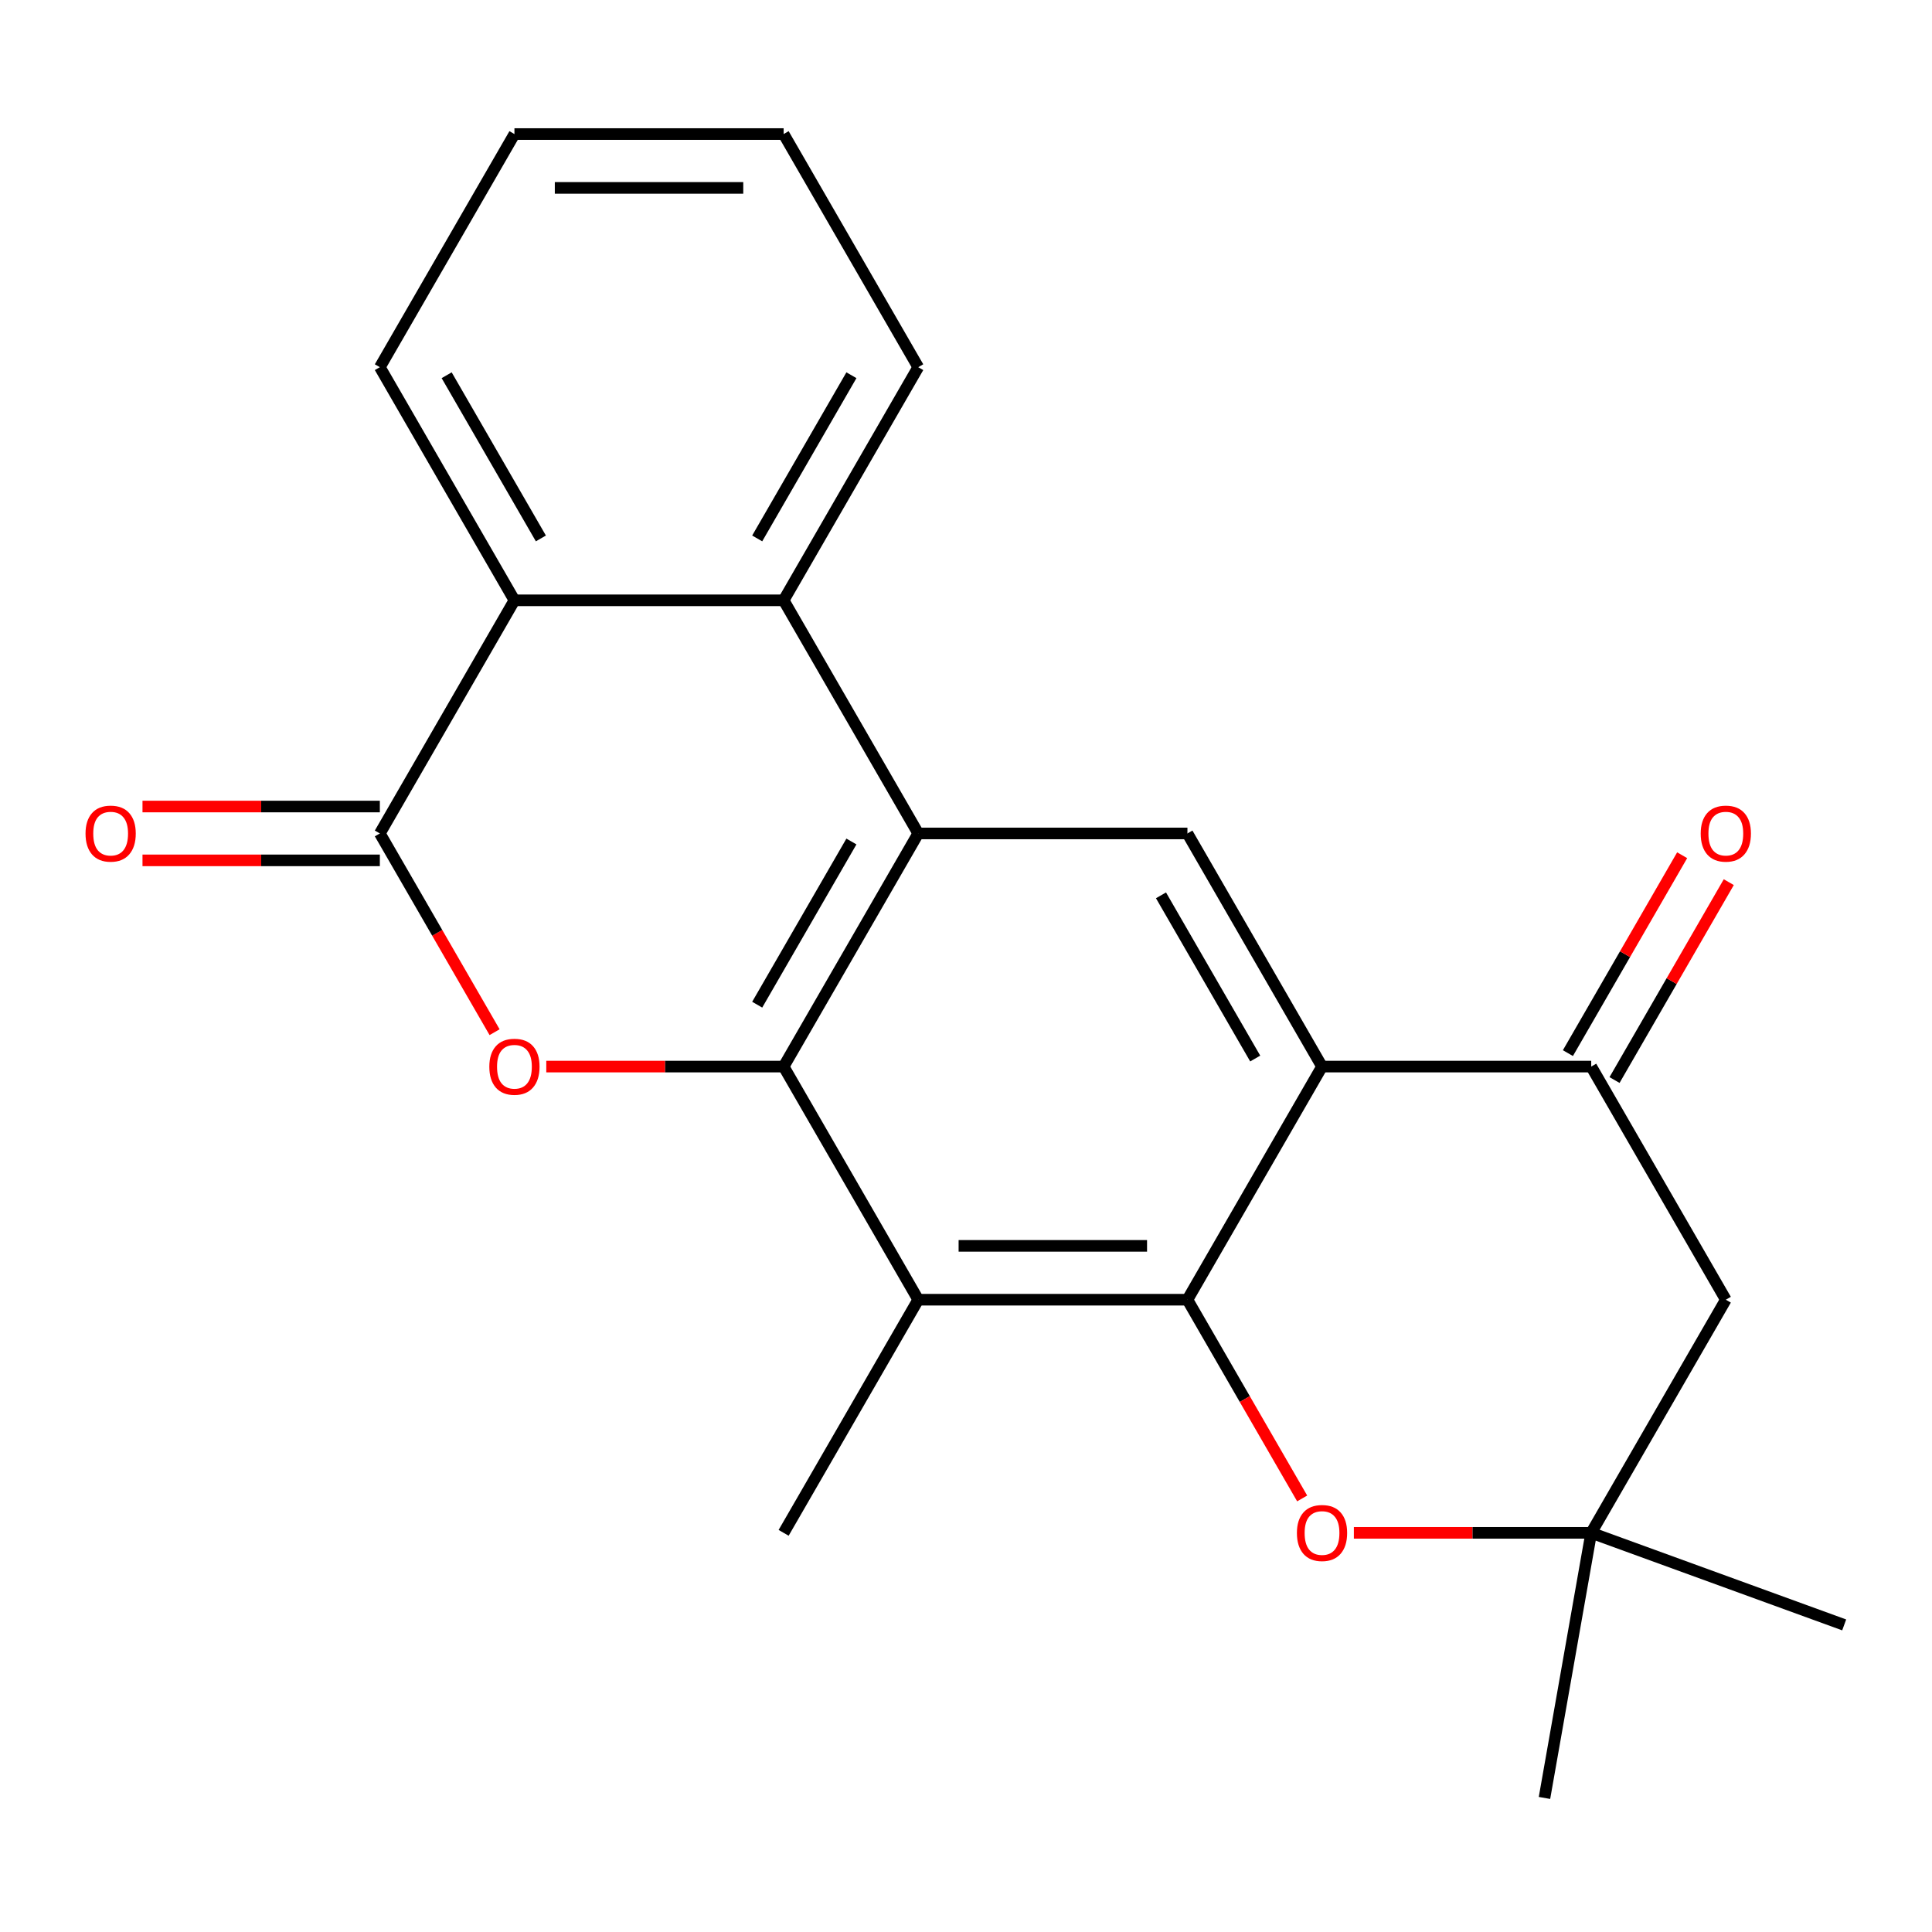 <?xml version='1.0' encoding='iso-8859-1'?>
<svg version='1.1' baseProfile='full'
              xmlns='http://www.w3.org/2000/svg'
                      xmlns:rdkit='http://www.rdkit.org/xml'
                      xmlns:xlink='http://www.w3.org/1999/xlink'
                  xml:space='preserve'
width='1000px' height='1000px' viewBox='0 0 1000 1000'>
<!-- END OF HEADER -->
<rect style='opacity:1.0;fill:#FFFFFF;stroke:none' width='1000' height='1000' x='0' y='0'> </rect>
<path class='bond-1' d='M 405.608,552.059 L 475.276,431.391' style='fill:none;fill-rule:evenodd;stroke:#000000;stroke-width:6px;stroke-linecap:butt;stroke-linejoin:miter;stroke-opacity:1' />
<path class='bond-1' d='M 391.925,520.025 L 440.692,435.558' style='fill:none;fill-rule:evenodd;stroke:#000000;stroke-width:6px;stroke-linecap:butt;stroke-linejoin:miter;stroke-opacity:1' />
<path class='bond-3' d='M 405.608,552.059 L 344.182,552.059' style='fill:none;fill-rule:evenodd;stroke:#000000;stroke-width:6px;stroke-linecap:butt;stroke-linejoin:miter;stroke-opacity:1' />
<path class='bond-3' d='M 344.182,552.059 L 282.757,552.059' style='fill:none;fill-rule:evenodd;stroke:#FF0000;stroke-width:6px;stroke-linecap:butt;stroke-linejoin:miter;stroke-opacity:1' />
<path class='bond-4' d='M 405.608,552.059 L 475.276,672.726' style='fill:none;fill-rule:evenodd;stroke:#000000;stroke-width:6px;stroke-linecap:butt;stroke-linejoin:miter;stroke-opacity:1' />
<path class='bond-0' d='M 614.611,672.726 L 475.276,672.726' style='fill:none;fill-rule:evenodd;stroke:#000000;stroke-width:6px;stroke-linecap:butt;stroke-linejoin:miter;stroke-opacity:1' />
<path class='bond-0' d='M 593.711,644.859 L 496.176,644.859' style='fill:none;fill-rule:evenodd;stroke:#000000;stroke-width:6px;stroke-linecap:butt;stroke-linejoin:miter;stroke-opacity:1' />
<path class='bond-2' d='M 614.611,672.726 L 684.278,552.059' style='fill:none;fill-rule:evenodd;stroke:#000000;stroke-width:6px;stroke-linecap:butt;stroke-linejoin:miter;stroke-opacity:1' />
<path class='bond-9' d='M 614.611,672.726 L 644.305,724.158' style='fill:none;fill-rule:evenodd;stroke:#000000;stroke-width:6px;stroke-linecap:butt;stroke-linejoin:miter;stroke-opacity:1' />
<path class='bond-9' d='M 644.305,724.158 L 674,775.591' style='fill:none;fill-rule:evenodd;stroke:#FF0000;stroke-width:6px;stroke-linecap:butt;stroke-linejoin:miter;stroke-opacity:1' />
<path class='bond-6' d='M 475.276,431.391 L 405.608,310.723' style='fill:none;fill-rule:evenodd;stroke:#000000;stroke-width:6px;stroke-linecap:butt;stroke-linejoin:miter;stroke-opacity:1' />
<path class='bond-8' d='M 475.276,431.391 L 614.611,431.391' style='fill:none;fill-rule:evenodd;stroke:#000000;stroke-width:6px;stroke-linecap:butt;stroke-linejoin:miter;stroke-opacity:1' />
<path class='bond-7' d='M 684.278,552.059 L 823.613,552.059' style='fill:none;fill-rule:evenodd;stroke:#000000;stroke-width:6px;stroke-linecap:butt;stroke-linejoin:miter;stroke-opacity:1' />
<path class='bond-22' d='M 684.278,552.059 L 614.611,431.391' style='fill:none;fill-rule:evenodd;stroke:#000000;stroke-width:6px;stroke-linecap:butt;stroke-linejoin:miter;stroke-opacity:1' />
<path class='bond-22' d='M 649.695,547.892 L 600.927,463.425' style='fill:none;fill-rule:evenodd;stroke:#000000;stroke-width:6px;stroke-linecap:butt;stroke-linejoin:miter;stroke-opacity:1' />
<path class='bond-5' d='M 255.995,534.255 L 226.3,482.823' style='fill:none;fill-rule:evenodd;stroke:#FF0000;stroke-width:6px;stroke-linecap:butt;stroke-linejoin:miter;stroke-opacity:1' />
<path class='bond-5' d='M 226.3,482.823 L 196.606,431.391' style='fill:none;fill-rule:evenodd;stroke:#000000;stroke-width:6px;stroke-linecap:butt;stroke-linejoin:miter;stroke-opacity:1' />
<path class='bond-15' d='M 475.276,672.726 L 405.608,793.394' style='fill:none;fill-rule:evenodd;stroke:#000000;stroke-width:6px;stroke-linecap:butt;stroke-linejoin:miter;stroke-opacity:1' />
<path class='bond-10' d='M 196.606,431.391 L 266.273,310.723' style='fill:none;fill-rule:evenodd;stroke:#000000;stroke-width:6px;stroke-linecap:butt;stroke-linejoin:miter;stroke-opacity:1' />
<path class='bond-13' d='M 196.606,417.457 L 135.18,417.457' style='fill:none;fill-rule:evenodd;stroke:#000000;stroke-width:6px;stroke-linecap:butt;stroke-linejoin:miter;stroke-opacity:1' />
<path class='bond-13' d='M 135.18,417.457 L 73.754,417.457' style='fill:none;fill-rule:evenodd;stroke:#FF0000;stroke-width:6px;stroke-linecap:butt;stroke-linejoin:miter;stroke-opacity:1' />
<path class='bond-13' d='M 196.606,445.324 L 135.18,445.324' style='fill:none;fill-rule:evenodd;stroke:#000000;stroke-width:6px;stroke-linecap:butt;stroke-linejoin:miter;stroke-opacity:1' />
<path class='bond-13' d='M 135.18,445.324 L 73.754,445.324' style='fill:none;fill-rule:evenodd;stroke:#FF0000;stroke-width:6px;stroke-linecap:butt;stroke-linejoin:miter;stroke-opacity:1' />
<path class='bond-16' d='M 405.608,310.723 L 475.276,190.056' style='fill:none;fill-rule:evenodd;stroke:#000000;stroke-width:6px;stroke-linecap:butt;stroke-linejoin:miter;stroke-opacity:1' />
<path class='bond-16' d='M 391.925,278.69 L 440.692,194.222' style='fill:none;fill-rule:evenodd;stroke:#000000;stroke-width:6px;stroke-linecap:butt;stroke-linejoin:miter;stroke-opacity:1' />
<path class='bond-23' d='M 405.608,310.723 L 266.273,310.723' style='fill:none;fill-rule:evenodd;stroke:#000000;stroke-width:6px;stroke-linecap:butt;stroke-linejoin:miter;stroke-opacity:1' />
<path class='bond-14' d='M 835.68,559.025 L 865.247,507.813' style='fill:none;fill-rule:evenodd;stroke:#000000;stroke-width:6px;stroke-linecap:butt;stroke-linejoin:miter;stroke-opacity:1' />
<path class='bond-14' d='M 865.247,507.813 L 894.815,456.601' style='fill:none;fill-rule:evenodd;stroke:#FF0000;stroke-width:6px;stroke-linecap:butt;stroke-linejoin:miter;stroke-opacity:1' />
<path class='bond-14' d='M 811.547,545.092 L 841.114,493.88' style='fill:none;fill-rule:evenodd;stroke:#000000;stroke-width:6px;stroke-linecap:butt;stroke-linejoin:miter;stroke-opacity:1' />
<path class='bond-14' d='M 841.114,493.88 L 870.681,442.668' style='fill:none;fill-rule:evenodd;stroke:#FF0000;stroke-width:6px;stroke-linecap:butt;stroke-linejoin:miter;stroke-opacity:1' />
<path class='bond-24' d='M 823.613,552.059 L 893.281,672.726' style='fill:none;fill-rule:evenodd;stroke:#000000;stroke-width:6px;stroke-linecap:butt;stroke-linejoin:miter;stroke-opacity:1' />
<path class='bond-11' d='M 700.762,793.394 L 762.188,793.394' style='fill:none;fill-rule:evenodd;stroke:#FF0000;stroke-width:6px;stroke-linecap:butt;stroke-linejoin:miter;stroke-opacity:1' />
<path class='bond-11' d='M 762.188,793.394 L 823.613,793.394' style='fill:none;fill-rule:evenodd;stroke:#000000;stroke-width:6px;stroke-linecap:butt;stroke-linejoin:miter;stroke-opacity:1' />
<path class='bond-17' d='M 266.273,310.723 L 196.606,190.056' style='fill:none;fill-rule:evenodd;stroke:#000000;stroke-width:6px;stroke-linecap:butt;stroke-linejoin:miter;stroke-opacity:1' />
<path class='bond-17' d='M 279.957,278.69 L 231.189,194.222' style='fill:none;fill-rule:evenodd;stroke:#000000;stroke-width:6px;stroke-linecap:butt;stroke-linejoin:miter;stroke-opacity:1' />
<path class='bond-12' d='M 823.613,793.394 L 893.281,672.726' style='fill:none;fill-rule:evenodd;stroke:#000000;stroke-width:6px;stroke-linecap:butt;stroke-linejoin:miter;stroke-opacity:1' />
<path class='bond-18' d='M 823.613,793.394 L 799.418,930.612' style='fill:none;fill-rule:evenodd;stroke:#000000;stroke-width:6px;stroke-linecap:butt;stroke-linejoin:miter;stroke-opacity:1' />
<path class='bond-19' d='M 823.613,793.394 L 954.545,841.049' style='fill:none;fill-rule:evenodd;stroke:#000000;stroke-width:6px;stroke-linecap:butt;stroke-linejoin:miter;stroke-opacity:1' />
<path class='bond-20' d='M 475.276,190.056 L 405.608,69.388' style='fill:none;fill-rule:evenodd;stroke:#000000;stroke-width:6px;stroke-linecap:butt;stroke-linejoin:miter;stroke-opacity:1' />
<path class='bond-21' d='M 196.606,190.056 L 266.273,69.388' style='fill:none;fill-rule:evenodd;stroke:#000000;stroke-width:6px;stroke-linecap:butt;stroke-linejoin:miter;stroke-opacity:1' />
<path class='bond-25' d='M 405.608,69.388 L 266.273,69.388' style='fill:none;fill-rule:evenodd;stroke:#000000;stroke-width:6px;stroke-linecap:butt;stroke-linejoin:miter;stroke-opacity:1' />
<path class='bond-25' d='M 384.708,97.255 L 287.174,97.255' style='fill:none;fill-rule:evenodd;stroke:#000000;stroke-width:6px;stroke-linecap:butt;stroke-linejoin:miter;stroke-opacity:1' />
<path  class='atom-4' d='M 253.273 552.139
Q 253.273 545.339, 256.633 541.539
Q 259.993 537.739, 266.273 537.739
Q 272.553 537.739, 275.913 541.539
Q 279.273 545.339, 279.273 552.139
Q 279.273 559.019, 275.873 562.939
Q 272.473 566.819, 266.273 566.819
Q 260.033 566.819, 256.633 562.939
Q 253.273 559.059, 253.273 552.139
M 266.273 563.619
Q 270.593 563.619, 272.913 560.739
Q 275.273 557.819, 275.273 552.139
Q 275.273 546.579, 272.913 543.779
Q 270.593 540.939, 266.273 540.939
Q 261.953 540.939, 259.593 543.739
Q 257.273 546.539, 257.273 552.139
Q 257.273 557.859, 259.593 560.739
Q 261.953 563.619, 266.273 563.619
' fill='#FF0000'/>
<path  class='atom-10' d='M 671.278 793.474
Q 671.278 786.674, 674.638 782.874
Q 677.998 779.074, 684.278 779.074
Q 690.558 779.074, 693.918 782.874
Q 697.278 786.674, 697.278 793.474
Q 697.278 800.354, 693.878 804.274
Q 690.478 808.154, 684.278 808.154
Q 678.038 808.154, 674.638 804.274
Q 671.278 800.394, 671.278 793.474
M 684.278 804.954
Q 688.598 804.954, 690.918 802.074
Q 693.278 799.154, 693.278 793.474
Q 693.278 787.914, 690.918 785.114
Q 688.598 782.274, 684.278 782.274
Q 679.958 782.274, 677.598 785.074
Q 675.278 787.874, 675.278 793.474
Q 675.278 799.194, 677.598 802.074
Q 679.958 804.954, 684.278 804.954
' fill='#FF0000'/>
<path  class='atom-14' d='M 44.271 431.471
Q 44.271 424.671, 47.631 420.871
Q 50.991 417.071, 57.271 417.071
Q 63.551 417.071, 66.911 420.871
Q 70.271 424.671, 70.271 431.471
Q 70.271 438.351, 66.871 442.271
Q 63.471 446.151, 57.271 446.151
Q 51.031 446.151, 47.631 442.271
Q 44.271 438.391, 44.271 431.471
M 57.271 442.951
Q 61.591 442.951, 63.911 440.071
Q 66.271 437.151, 66.271 431.471
Q 66.271 425.911, 63.911 423.111
Q 61.591 420.271, 57.271 420.271
Q 52.951 420.271, 50.591 423.071
Q 48.271 425.871, 48.271 431.471
Q 48.271 437.191, 50.591 440.071
Q 52.951 442.951, 57.271 442.951
' fill='#FF0000'/>
<path  class='atom-15' d='M 880.281 431.471
Q 880.281 424.671, 883.641 420.871
Q 887.001 417.071, 893.281 417.071
Q 899.561 417.071, 902.921 420.871
Q 906.281 424.671, 906.281 431.471
Q 906.281 438.351, 902.881 442.271
Q 899.481 446.151, 893.281 446.151
Q 887.041 446.151, 883.641 442.271
Q 880.281 438.391, 880.281 431.471
M 893.281 442.951
Q 897.601 442.951, 899.921 440.071
Q 902.281 437.151, 902.281 431.471
Q 902.281 425.911, 899.921 423.111
Q 897.601 420.271, 893.281 420.271
Q 888.961 420.271, 886.601 423.071
Q 884.281 425.871, 884.281 431.471
Q 884.281 437.191, 886.601 440.071
Q 888.961 442.951, 893.281 442.951
' fill='#FF0000'/>
</svg>
